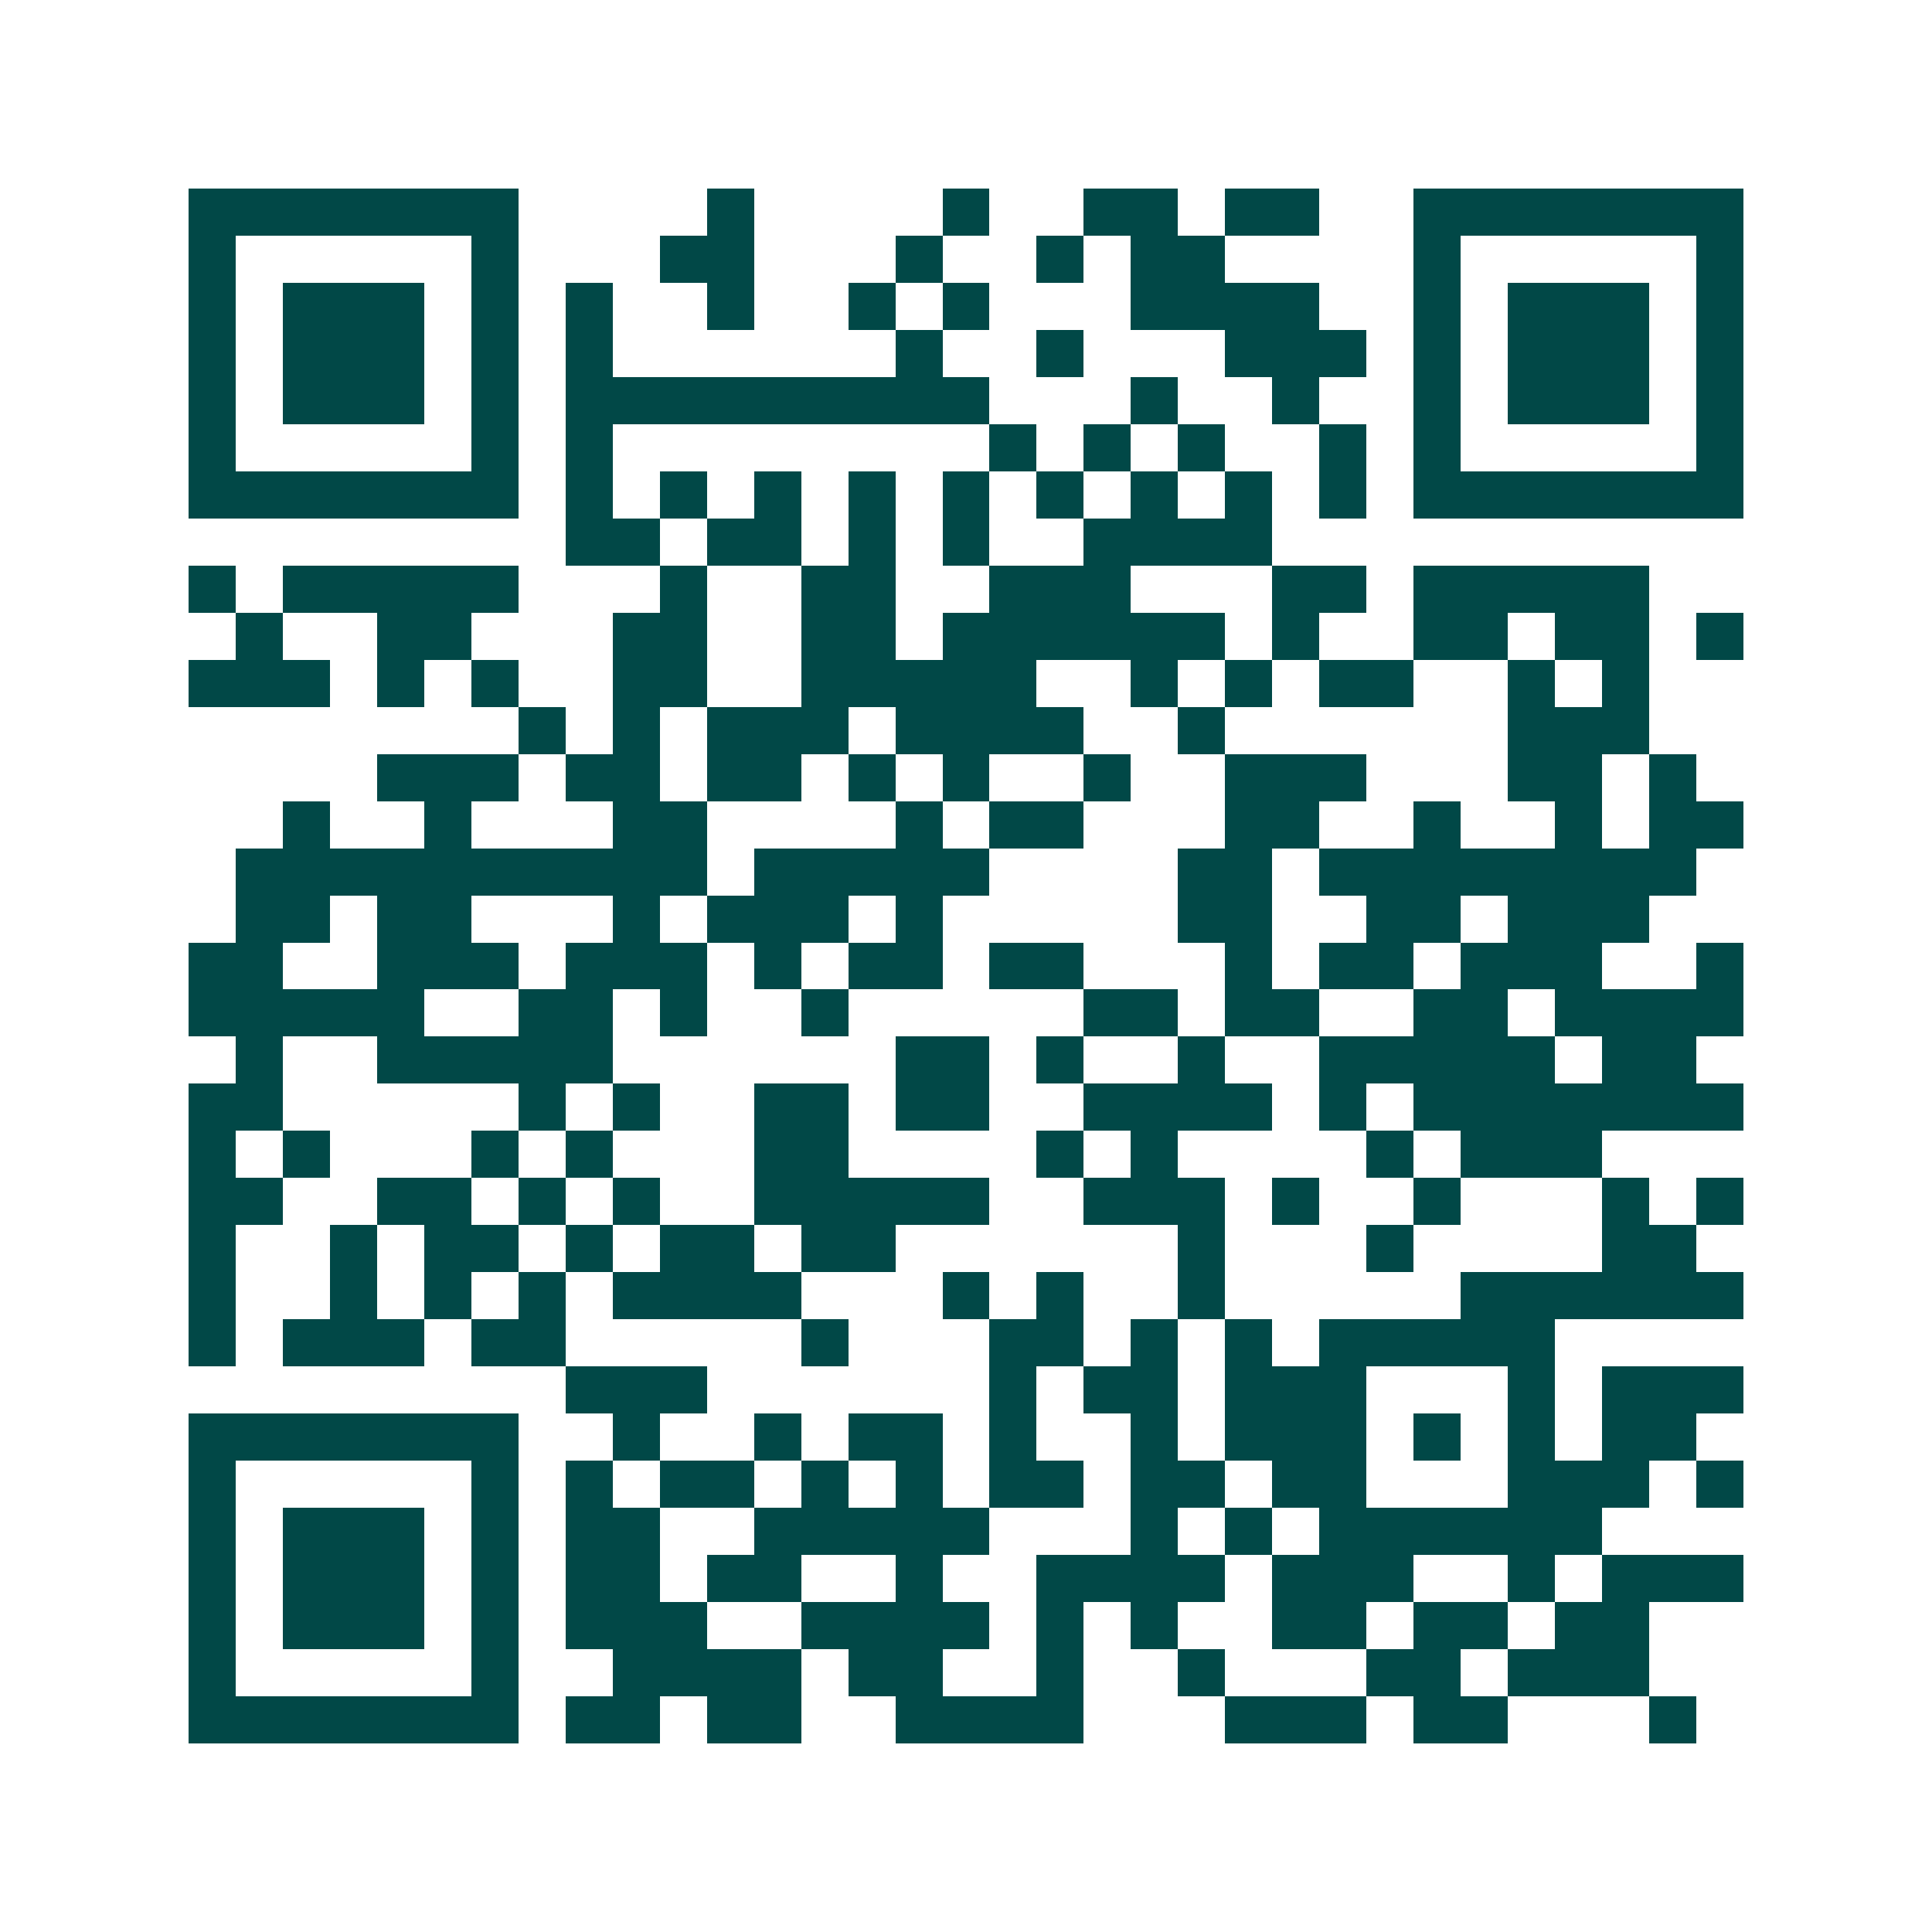 <svg xmlns="http://www.w3.org/2000/svg" width="200" height="200" viewBox="0 0 41 41" shape-rendering="crispEdges"><path fill="#ffffff" d="M0 0h41v41H0z"/><path stroke="#014847" d="M4 4.5h7m4 0h1m4 0h1m2 0h2m1 0h2m2 0h7M4 5.5h1m5 0h1m3 0h2m3 0h1m2 0h1m1 0h2m4 0h1m5 0h1M4 6.5h1m1 0h3m1 0h1m1 0h1m2 0h1m2 0h1m1 0h1m3 0h4m2 0h1m1 0h3m1 0h1M4 7.5h1m1 0h3m1 0h1m1 0h1m6 0h1m2 0h1m3 0h3m1 0h1m1 0h3m1 0h1M4 8.5h1m1 0h3m1 0h1m1 0h9m3 0h1m2 0h1m2 0h1m1 0h3m1 0h1M4 9.5h1m5 0h1m1 0h1m8 0h1m1 0h1m1 0h1m2 0h1m1 0h1m5 0h1M4 10.5h7m1 0h1m1 0h1m1 0h1m1 0h1m1 0h1m1 0h1m1 0h1m1 0h1m1 0h1m1 0h7M12 11.5h2m1 0h2m1 0h1m1 0h1m2 0h4M4 12.5h1m1 0h5m3 0h1m2 0h2m2 0h3m3 0h2m1 0h5M5 13.5h1m2 0h2m3 0h2m2 0h2m1 0h6m1 0h1m2 0h2m1 0h2m1 0h1M4 14.5h3m1 0h1m1 0h1m2 0h2m2 0h5m2 0h1m1 0h1m1 0h2m2 0h1m1 0h1M11 15.5h1m1 0h1m1 0h3m1 0h4m2 0h1m6 0h3M8 16.5h3m1 0h2m1 0h2m1 0h1m1 0h1m2 0h1m2 0h3m3 0h2m1 0h1M6 17.5h1m2 0h1m3 0h2m4 0h1m1 0h2m3 0h2m2 0h1m2 0h1m1 0h2M5 18.5h10m1 0h5m4 0h2m1 0h8M5 19.5h2m1 0h2m3 0h1m1 0h3m1 0h1m5 0h2m2 0h2m1 0h3M4 20.5h2m2 0h3m1 0h3m1 0h1m1 0h2m1 0h2m3 0h1m1 0h2m1 0h3m2 0h1M4 21.5h5m2 0h2m1 0h1m2 0h1m5 0h2m1 0h2m2 0h2m1 0h4M5 22.5h1m2 0h5m6 0h2m1 0h1m2 0h1m2 0h5m1 0h2M4 23.5h2m5 0h1m1 0h1m2 0h2m1 0h2m2 0h4m1 0h1m1 0h7M4 24.5h1m1 0h1m3 0h1m1 0h1m3 0h2m4 0h1m1 0h1m4 0h1m1 0h3M4 25.5h2m2 0h2m1 0h1m1 0h1m2 0h5m2 0h3m1 0h1m2 0h1m3 0h1m1 0h1M4 26.5h1m2 0h1m1 0h2m1 0h1m1 0h2m1 0h2m6 0h1m3 0h1m4 0h2M4 27.5h1m2 0h1m1 0h1m1 0h1m1 0h4m3 0h1m1 0h1m2 0h1m5 0h6M4 28.5h1m1 0h3m1 0h2m5 0h1m3 0h2m1 0h1m1 0h1m1 0h5M12 29.5h3m6 0h1m1 0h2m1 0h3m3 0h1m1 0h3M4 30.5h7m2 0h1m2 0h1m1 0h2m1 0h1m2 0h1m1 0h3m1 0h1m1 0h1m1 0h2M4 31.5h1m5 0h1m1 0h1m1 0h2m1 0h1m1 0h1m1 0h2m1 0h2m1 0h2m3 0h3m1 0h1M4 32.5h1m1 0h3m1 0h1m1 0h2m2 0h5m3 0h1m1 0h1m1 0h6M4 33.5h1m1 0h3m1 0h1m1 0h2m1 0h2m2 0h1m2 0h4m1 0h3m2 0h1m1 0h3M4 34.5h1m1 0h3m1 0h1m1 0h3m2 0h4m1 0h1m1 0h1m2 0h2m1 0h2m1 0h2M4 35.5h1m5 0h1m2 0h4m1 0h2m2 0h1m2 0h1m3 0h2m1 0h3M4 36.5h7m1 0h2m1 0h2m2 0h4m3 0h3m1 0h2m3 0h1"/></svg>
